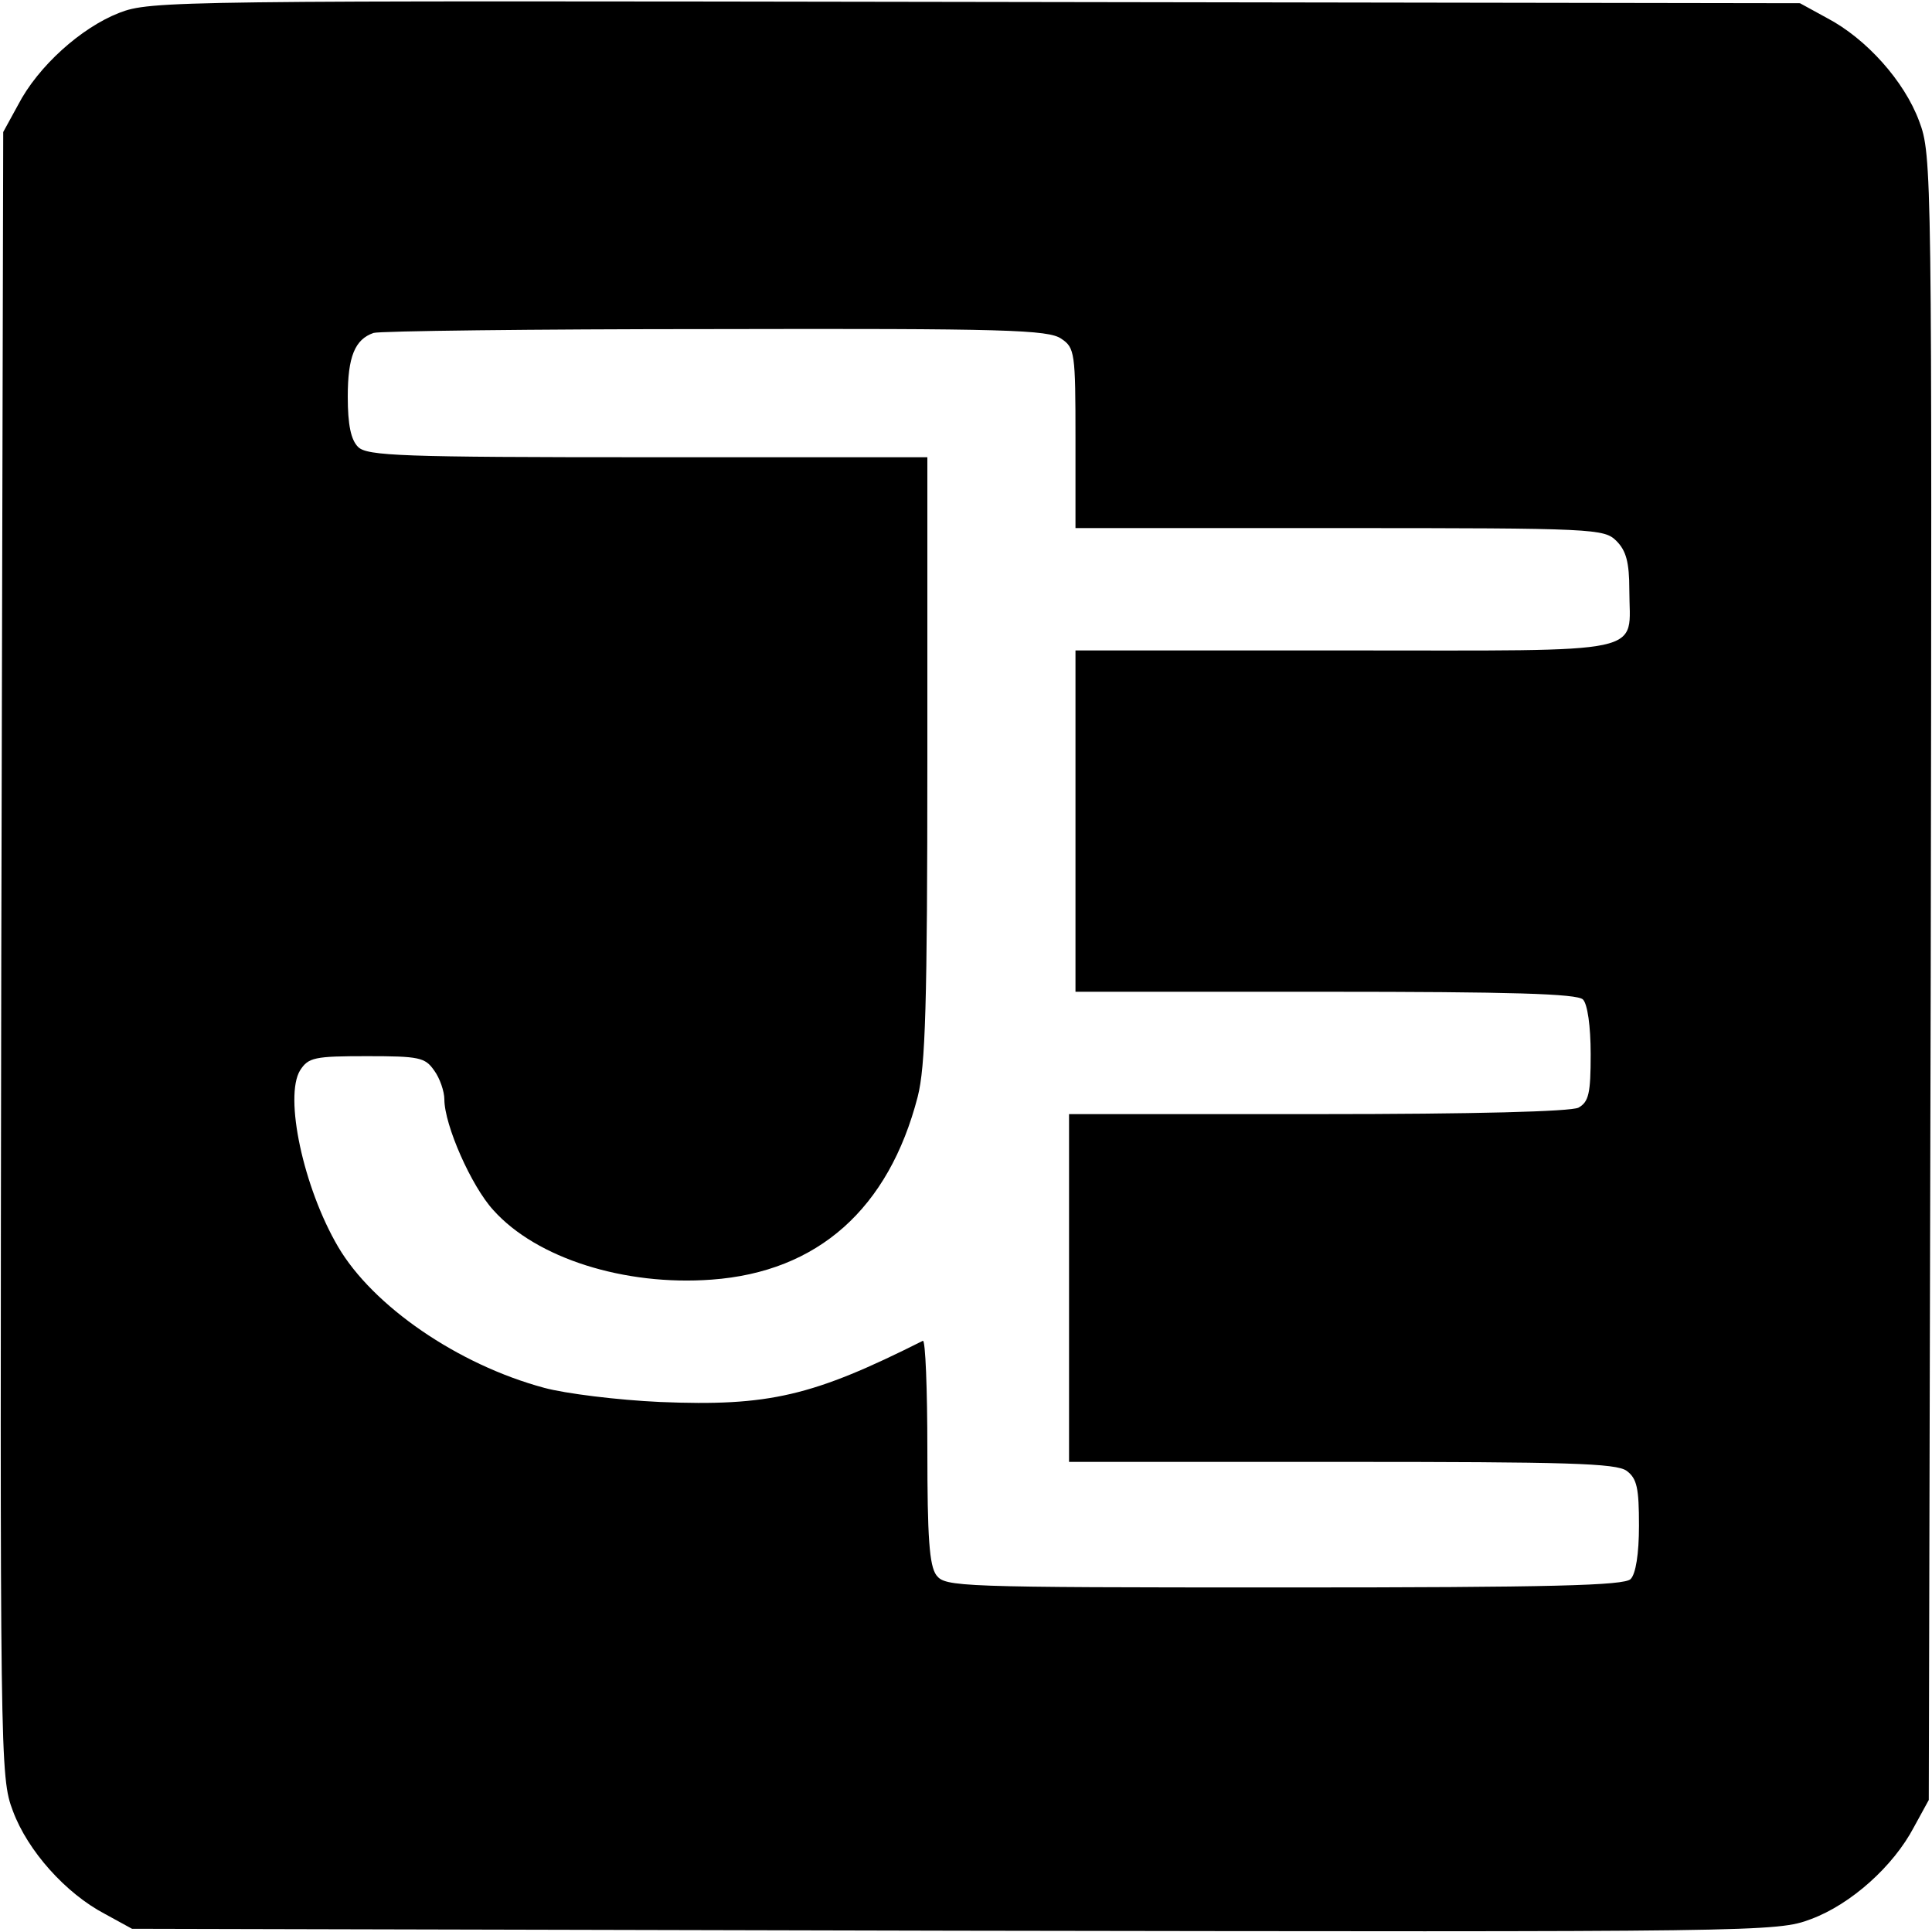 <?xml version="1.0" standalone="no"?>
<!DOCTYPE svg PUBLIC "-//W3C//DTD SVG 20010904//EN"
 "http://www.w3.org/TR/2001/REC-SVG-20010904/DTD/svg10.dtd">
<svg version="1.0" xmlns="http://www.w3.org/2000/svg"
 width="300pt" height="300pt" viewBox="0 0 300 300"
 preserveAspectRatio="xMidYMid meet">
<g transform="translate(0,300) scale(0.1,-0.1)"
fill="#000000" stroke="none">
<path d="M185 2980 c-59 -23 -126 -83 -157 -143 l-23 -42 -3 -1277 c-2 -1257
-2 -1277 18 -1330 23 -62 82 -128 143 -160 l42 -23 1277 -3 c1257 -2 1277 -2
1330 18 62 23 128 82 160 143 l23 42 3 1277 c2 1257 2 1277 -18 1330 -23 62
-82 128 -143 160 l-42 23 -1280 2 c-1247 2 -1281 2 -1330 -17z m1463 -506 c21
-14 22 -22 22 -155 l0 -139 410 0 c397 0 411 -1 430 -20 15 -15 20 -33 20 -76
0 -102 39 -94 -440 -94 l-420 0 0 -265 0 -265 388 0 c288 0 391 -3 400 -12 7
-7 12 -41 12 -85 0 -61 -3 -74 -19 -83 -13 -6 -159 -10 -405 -10 l-386 0 0
-270 0 -270 423 0 c350 0 427 -2 443 -14 16 -12 19 -27 19 -85 0 -44 -5 -75
-13 -83 -10 -10 -121 -13 -538 -13 -509 0 -526 1 -540 19 -11 15 -14 59 -14
194 0 95 -3 172 -7 170 -171 -86 -239 -102 -408 -95 -66 3 -147 13 -180 22
-134 36 -266 127 -320 219 -54 92 -84 233 -59 274 13 20 22 22 104 22 81 0 90
-2 104 -22 9 -12 16 -33 16 -45 0 -40 42 -135 76 -172 67 -75 204 -118 339
-108 165 12 275 110 320 284 12 47 15 143 15 525 l0 468 -434 0 c-382 0 -436
2 -450 16 -11 11 -16 34 -16 78 0 62 11 89 40 99 8 3 247 6 530 6 451 1 518
-1 538 -15z"/>
</g>
</svg>
